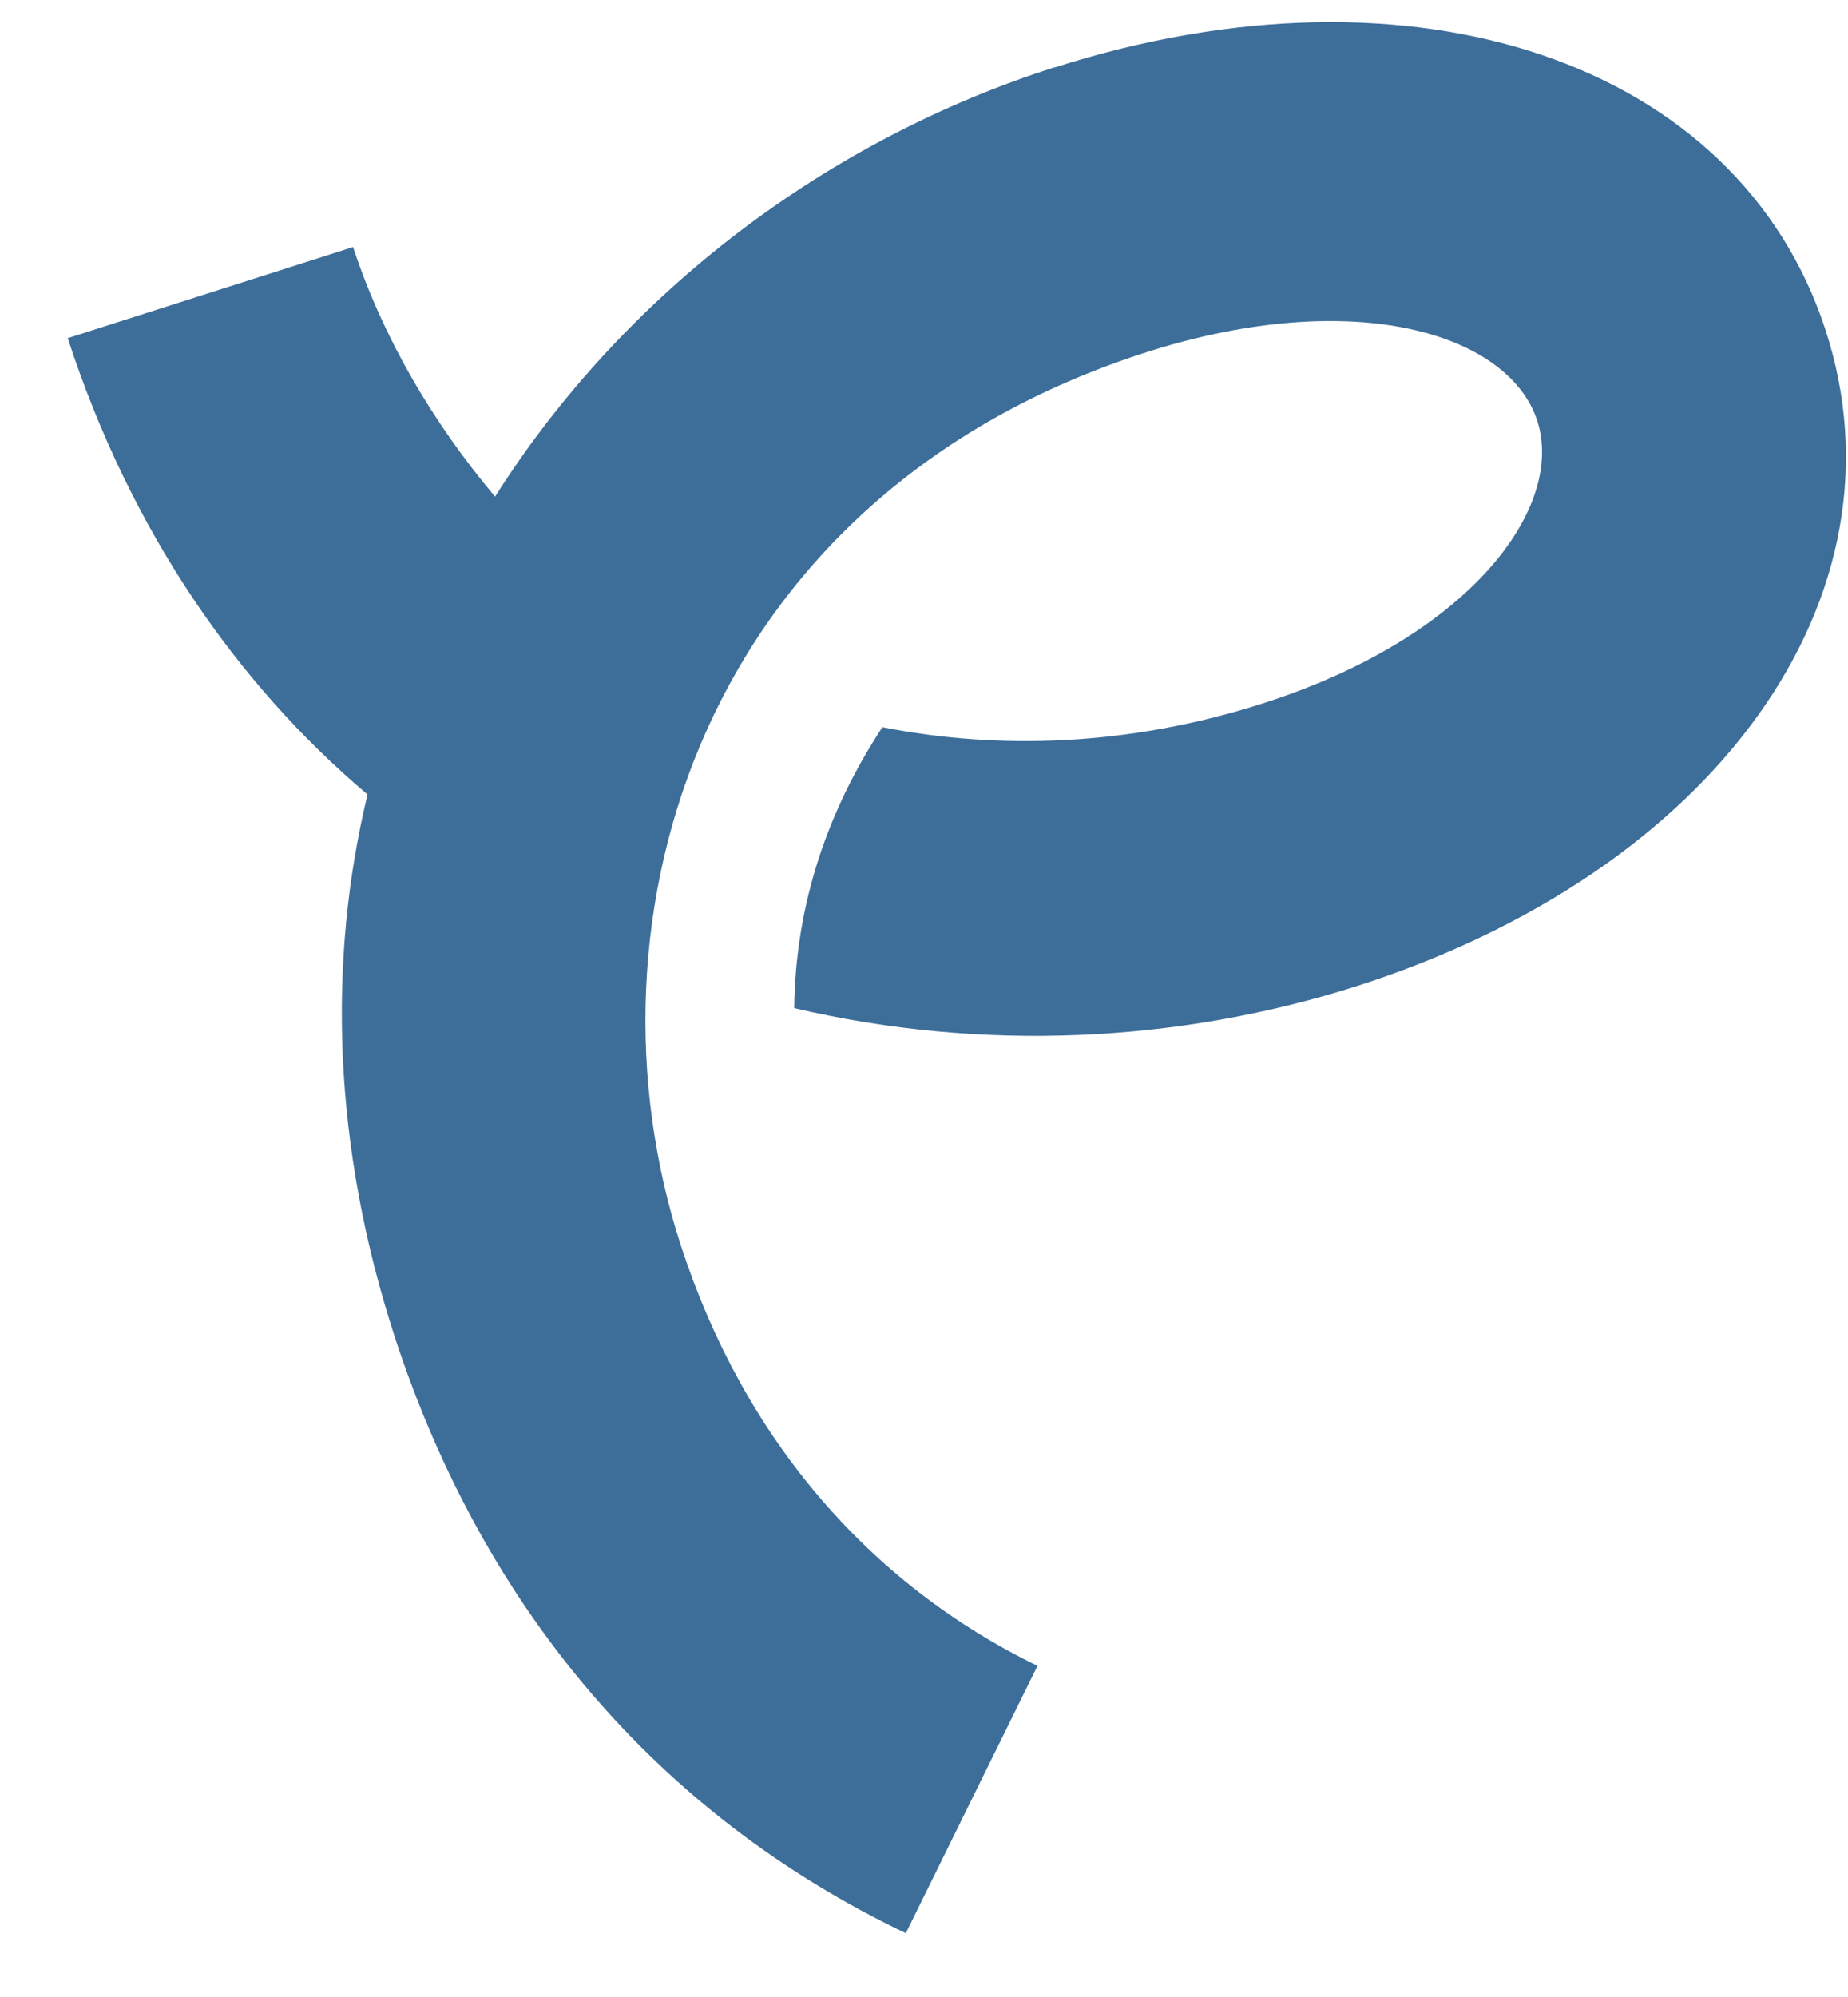<?xml version="1.0" encoding="UTF-8"?>
<svg xmlns="http://www.w3.org/2000/svg" width="25" height="27" viewBox="0 0 25 27" fill="none">
  <path d="M14.259 0.912C11.21 1.887 8.459 3.937 6.697 6.715C5.839 5.694 5.177 4.553 4.776 3.34L0.916 4.572C1.765 7.174 3.2 9.243 4.972 10.742C4.431 12.986 4.496 15.488 5.345 18.09C6.548 21.759 8.907 24.537 12.254 26.137L14.035 22.523C11.751 21.41 10.063 19.451 9.214 16.849C7.769 12.425 9.485 6.687 15.527 4.756C18.343 3.864 20.413 4.517 20.795 5.685C21.177 6.853 19.9 8.609 17.084 9.51C15.247 10.099 13.485 10.136 11.937 9.832C11.219 10.926 10.762 12.186 10.744 13.63C13.289 14.228 15.947 14.099 18.343 13.336C23.21 11.782 25.877 8.066 24.693 4.452C23.508 0.838 19.135 -0.642 14.268 0.912H14.259Z" fill="#3D6E9A"></path>
</svg>
